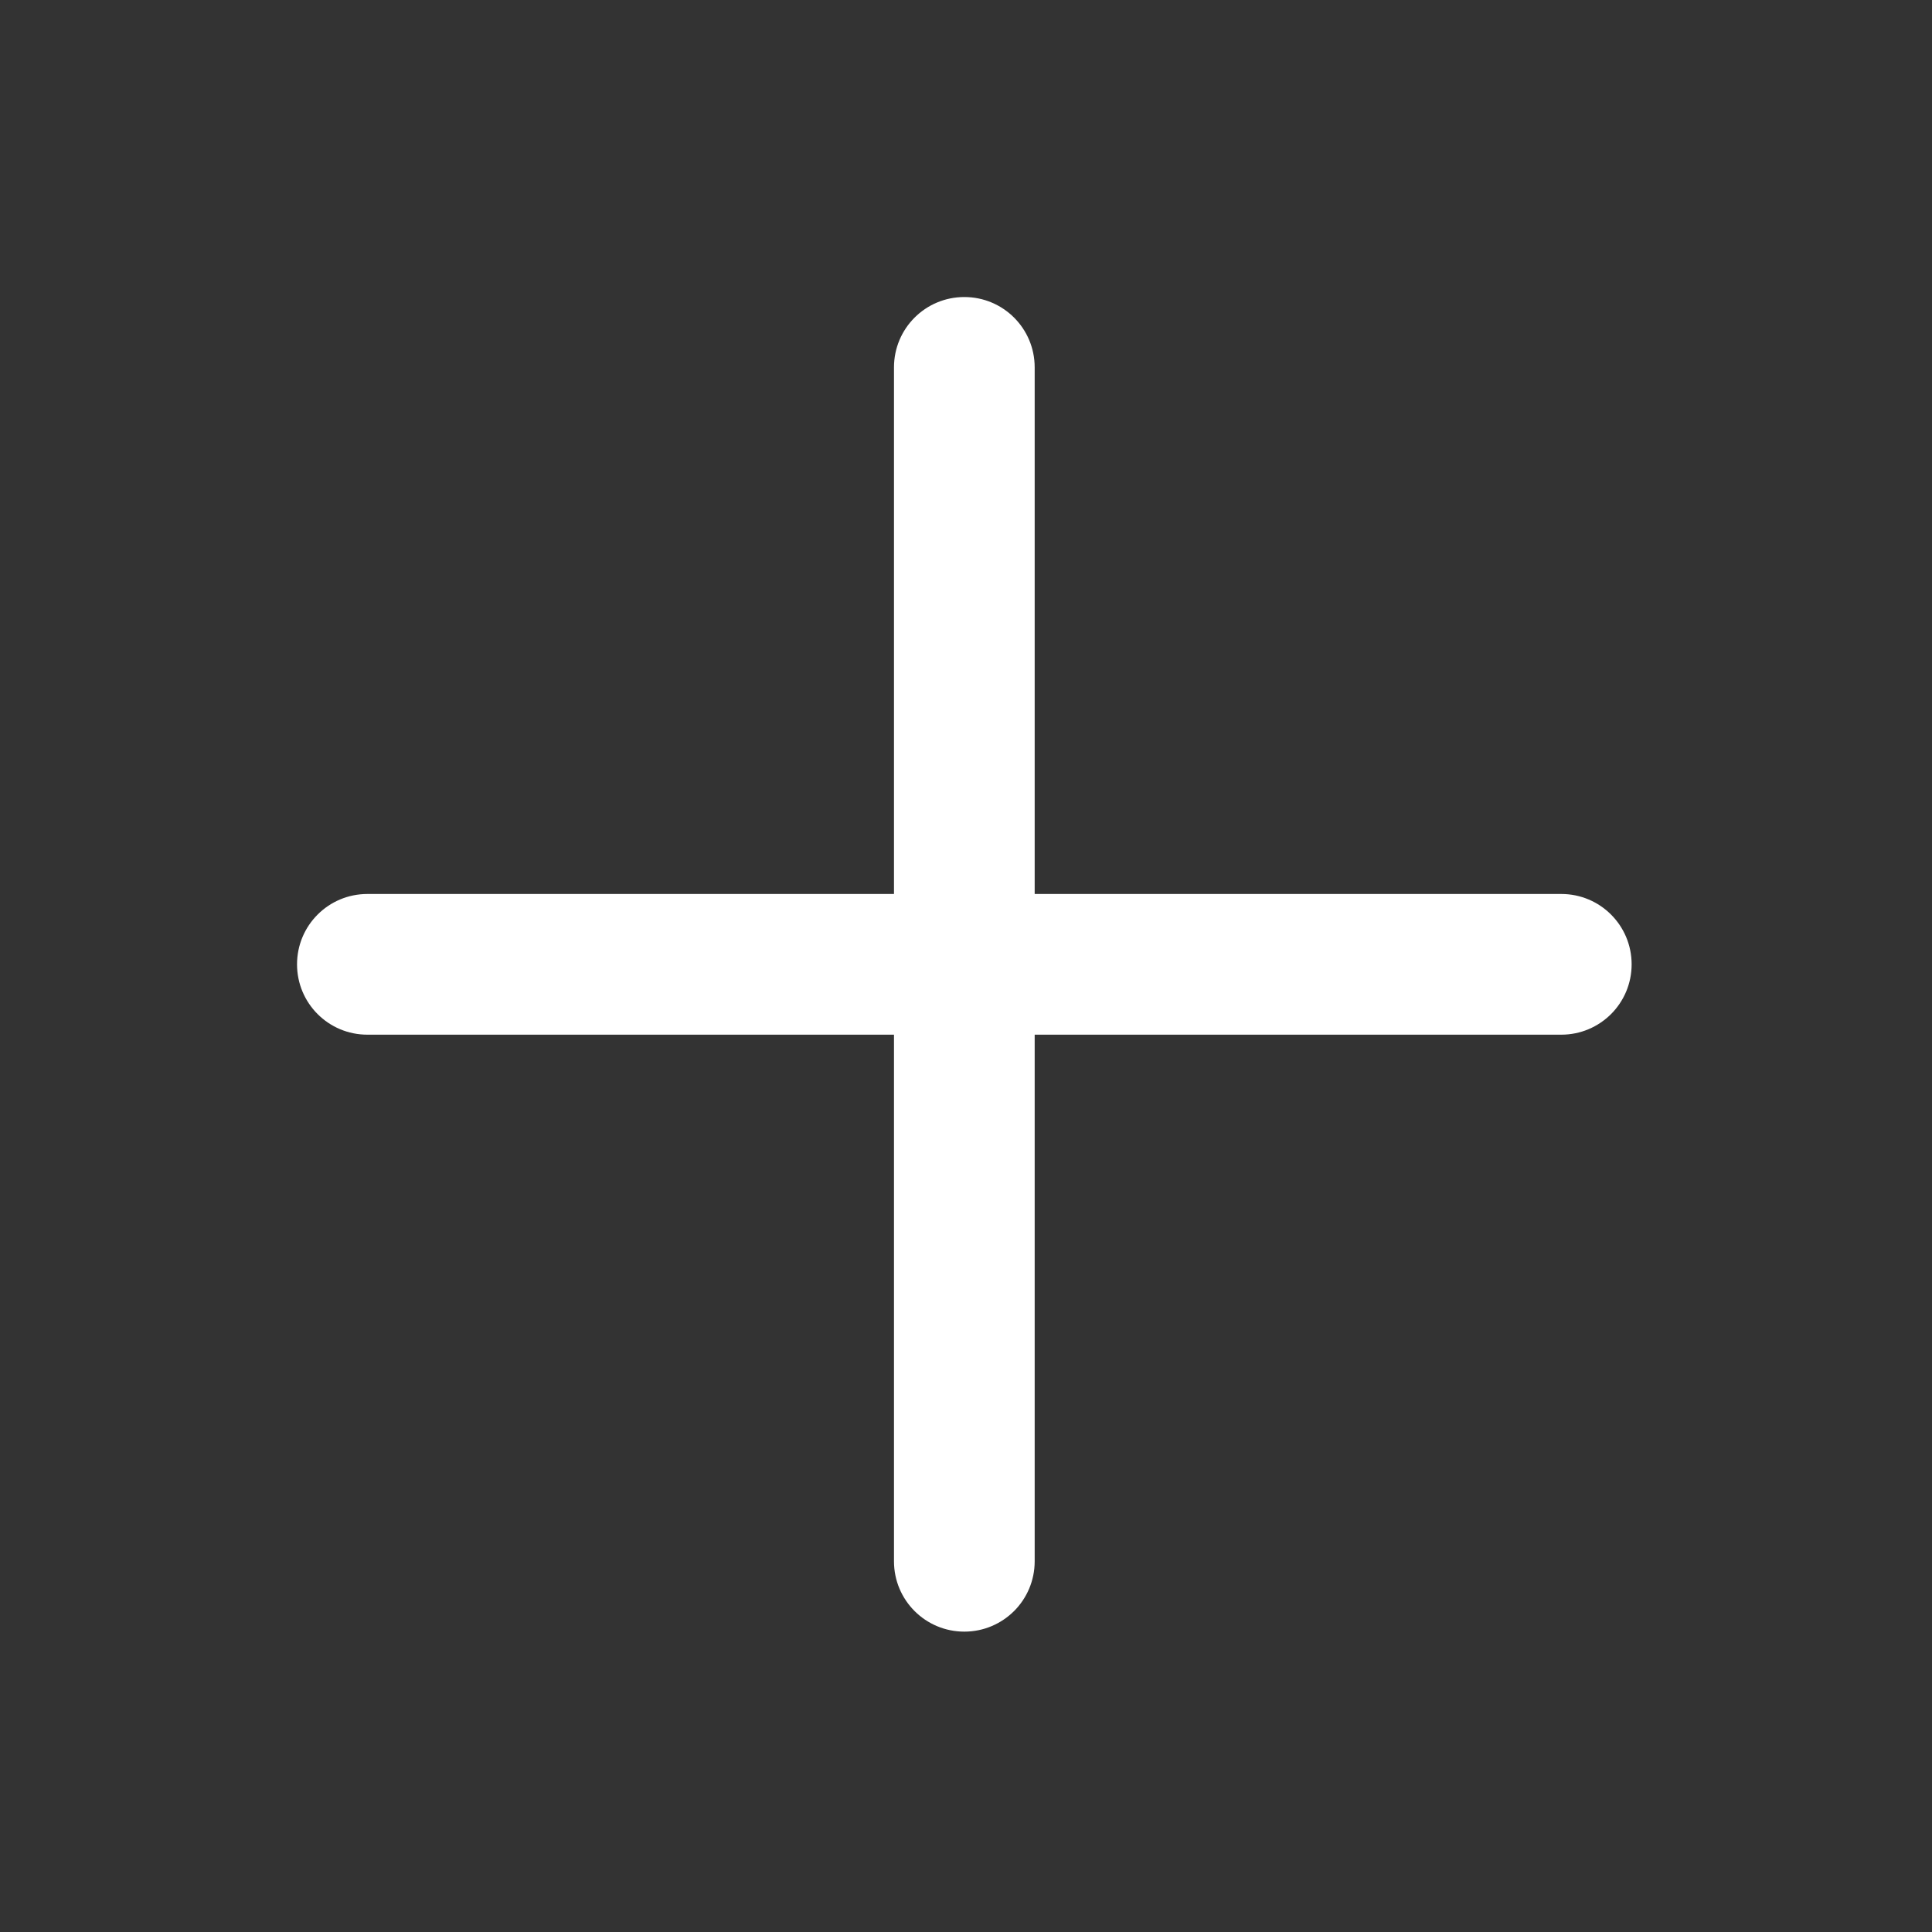 <svg width="51" height="51" viewBox="0 0 51 51" fill="none" xmlns="http://www.w3.org/2000/svg">
<rect x="0" y="0" width="51" height="51" fill="#333333" stroke="none"/>
<path fill-rule="evenodd" clip-rule="evenodd" d="M27.313 23.599L27.313 9.698C27.313 8.671 26.483 7.841 25.456 7.841C24.429 7.841 23.599 8.671 23.599 9.698L23.599 23.599L9.698 23.599C8.671 23.599 7.841 24.429 7.841 25.456C7.841 26.483 8.671 27.313 9.698 27.313L23.599 27.313L23.599 41.214C23.599 42.241 24.429 43.071 25.456 43.071C25.968 43.071 26.433 42.863 26.77 42.527C27.106 42.191 27.313 41.726 27.313 41.214L27.313 27.313L41.215 27.313C41.727 27.313 42.191 27.105 42.528 26.769C42.864 26.433 43.071 25.968 43.071 25.456C43.071 24.429 42.241 23.599 41.215 23.599L27.313 23.599Z" fill="white"/>
</svg>

